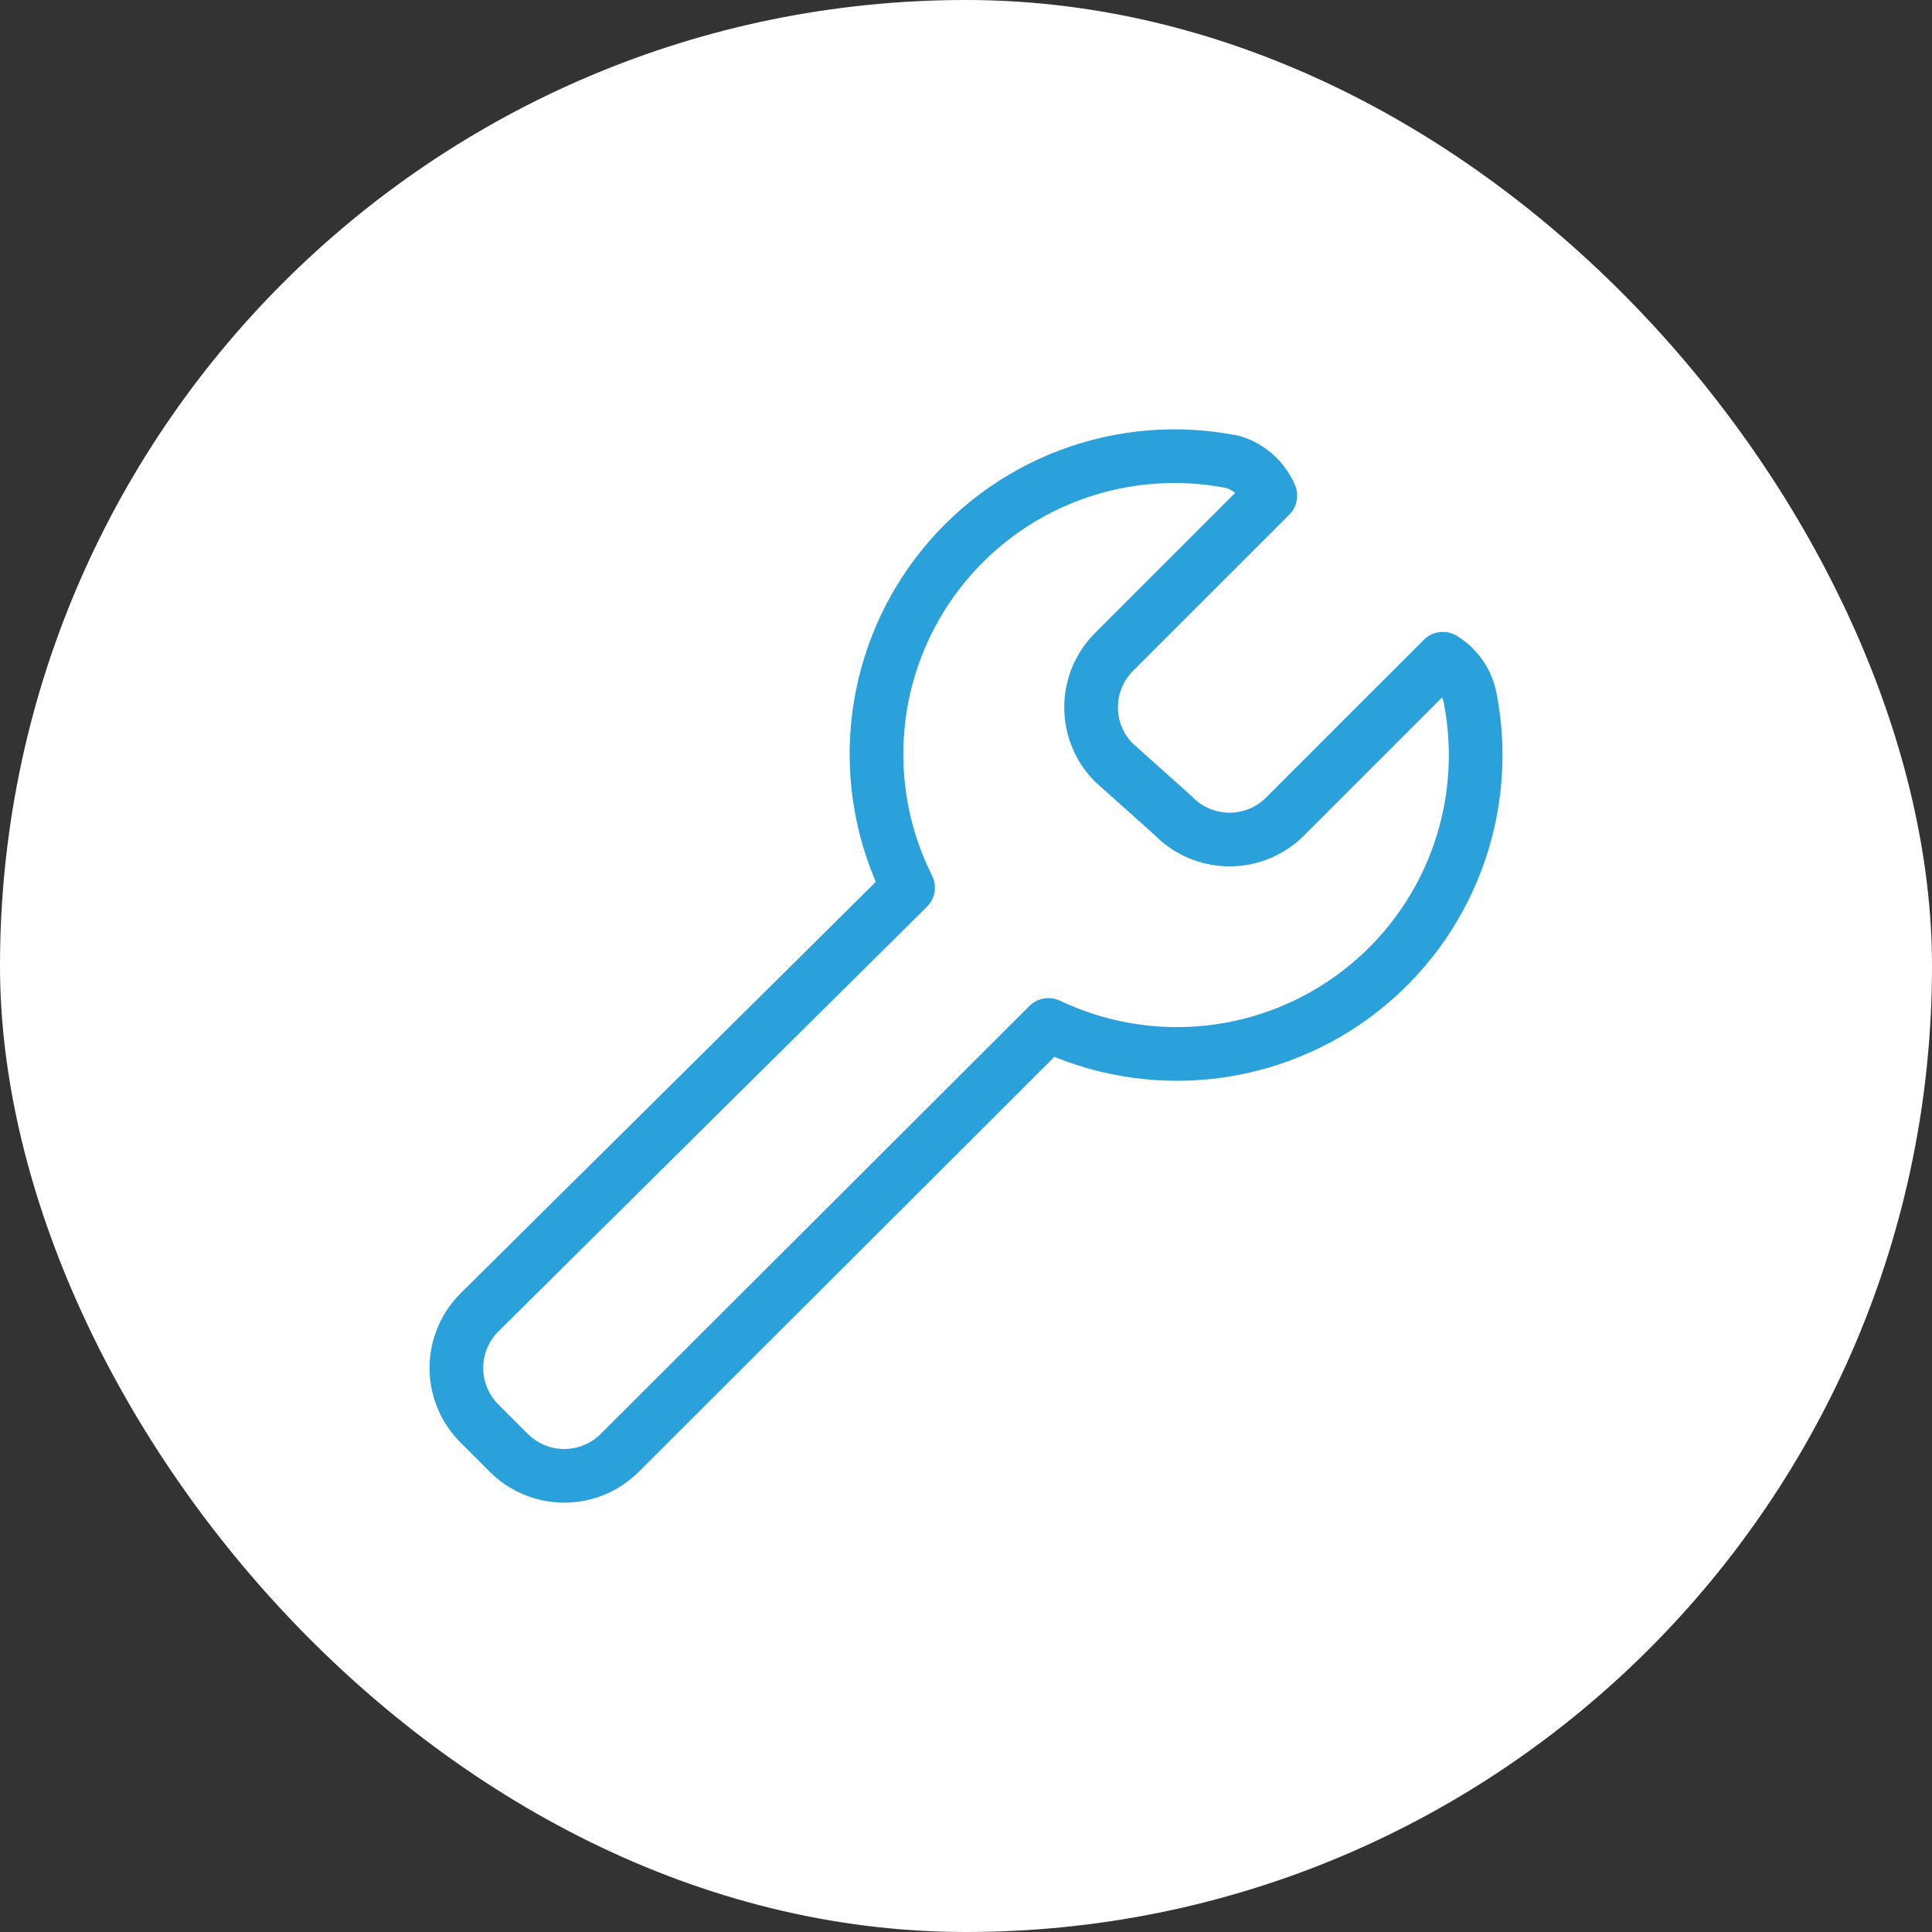 <svg width="72" height="72" viewBox="0 0 72 72" fill="none" xmlns="http://www.w3.org/2000/svg">
<rect x="0" y="0" width="72" height="72" fill="#333333" stroke="none"/>
<rect width="72" height="72" rx="36" fill="white"/>
<g clip-path="url(#clip0_7977_20025)">
<path d="M54.793 26.039C54.737 25.733 54.617 25.442 54.441 25.185C54.264 24.929 54.036 24.712 53.771 24.549L47.926 30.393C47.654 30.676 47.327 30.901 46.965 31.055C46.604 31.208 46.215 31.287 45.822 31.287C45.43 31.287 45.041 31.208 44.679 31.055C44.318 30.901 43.991 30.676 43.718 30.393L41.498 28.406C40.962 27.86 40.662 27.125 40.662 26.361C40.662 25.596 40.962 24.861 41.498 24.315L47.342 18.471C47.215 18.172 47.023 17.904 46.78 17.687C46.538 17.47 46.251 17.308 45.939 17.214C43.9 16.808 41.788 16.982 39.843 17.717C37.898 18.452 36.198 19.718 34.938 21.372C33.677 23.025 32.906 24.999 32.712 27.07C32.518 29.14 32.91 31.223 33.842 33.081L17.887 48.89C17.609 49.162 17.387 49.487 17.237 49.846C17.086 50.205 17.008 50.59 17.008 50.98C17.008 51.369 17.086 51.754 17.237 52.113C17.387 52.472 17.609 52.797 17.887 53.069L18.939 54.121C19.211 54.399 19.536 54.62 19.895 54.771C20.254 54.922 20.639 55 21.028 55C21.418 55 21.803 54.922 22.162 54.771C22.52 54.62 22.846 54.399 23.118 54.121L39.072 38.195C40.932 39.081 43 39.434 45.048 39.214C47.095 38.995 49.042 38.212 50.671 36.952C52.3 35.692 53.548 34.005 54.276 32.079C55.004 30.152 55.183 28.061 54.793 26.039V26.039Z" stroke="#2BA1DB" stroke-width="2" stroke-linecap="round" stroke-linejoin="round"/>
</g>
<defs>
<clipPath id="clip0_7977_20025">
<rect width="40" height="40" fill="white" transform="translate(16 16)"/>
</clipPath>
</defs>
</svg>

